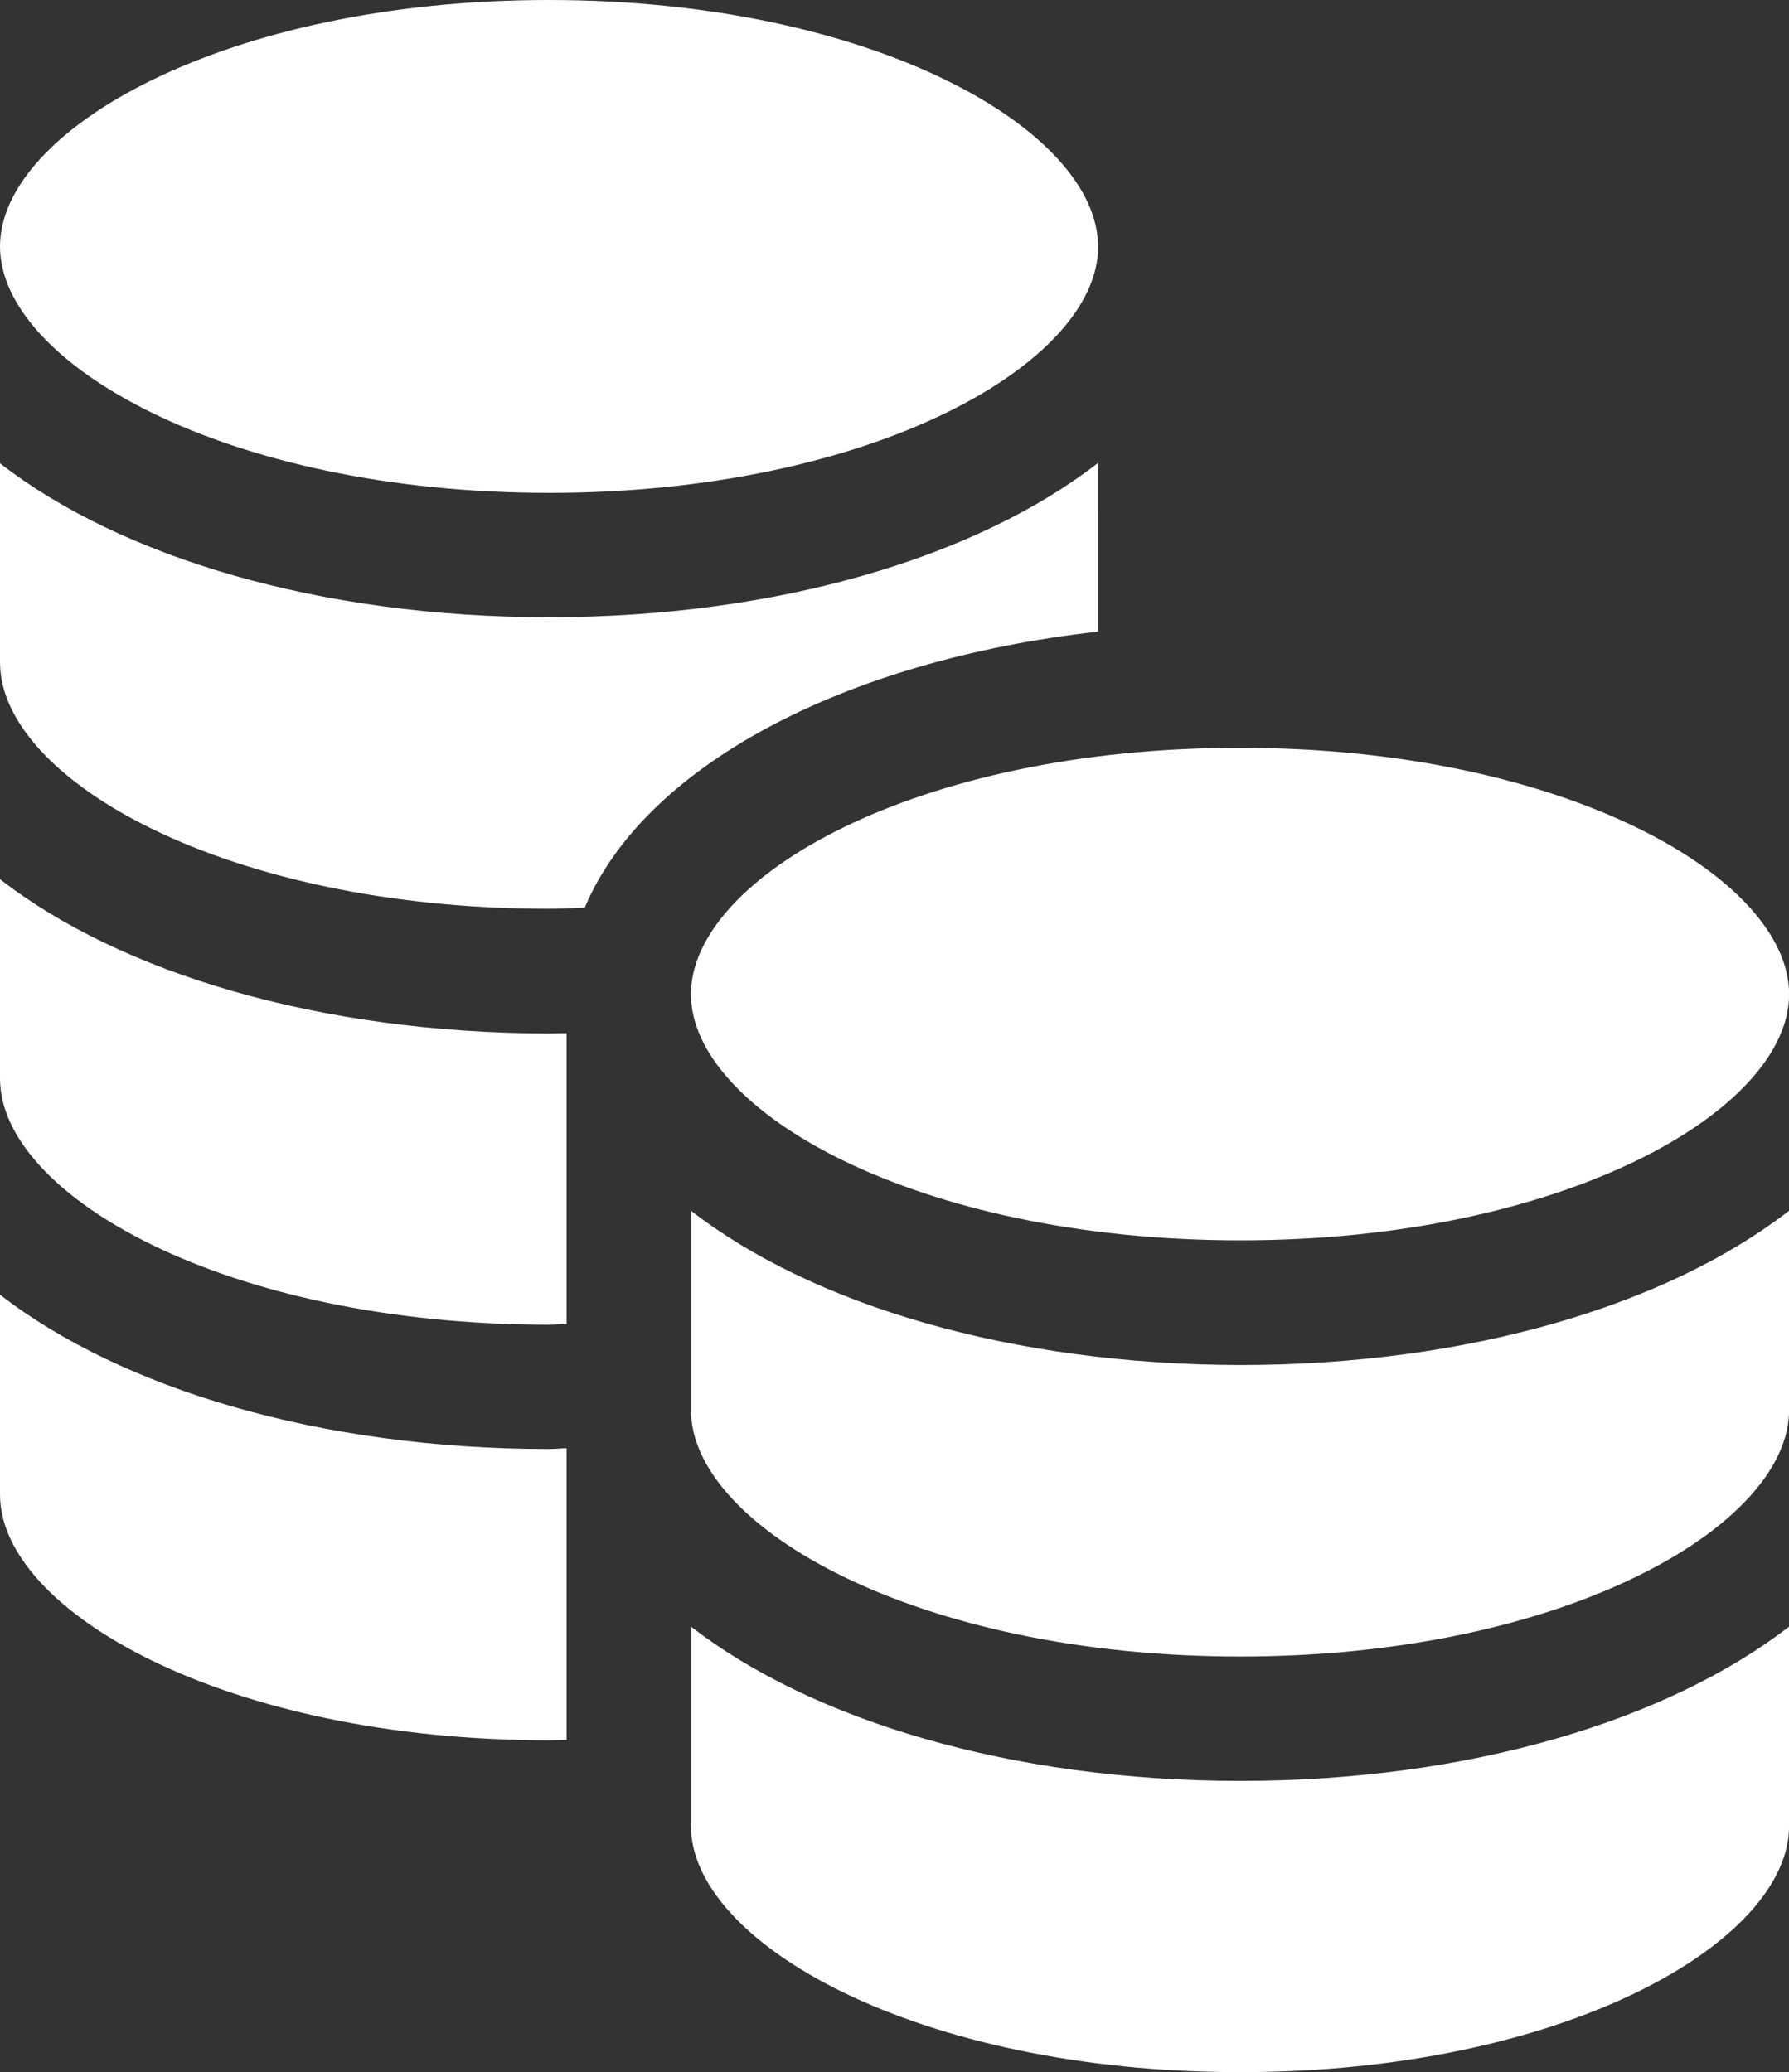 <svg xmlns="http://www.w3.org/2000/svg" xmlns:xlink="http://www.w3.org/1999/xlink" id="Downside_defence_" data-name="Downside defence " width="85.003" height="98.474" viewBox="0 0 85.003 98.474"><rect x="0" y="0" width="85.003" height="98.474" fill="#333333" stroke="none"/><defs><clipPath id="clip-path"><rect id="Rectangle_1402" data-name="Rectangle 1402" width="85.003" height="98.474" fill="none"></rect></clipPath></defs><g id="Group_3730" data-name="Group 3730" transform="translate(0 0)" clip-path="url(#clip-path)"><path id="Path_99047" data-name="Path 99047" d="M26.077,23.423c15.386,0,26.1-6.172,26.1-11.694C52.173,6.172,41.464,0,26.077,0,10.709,0,0,6.172,0,11.711S10.709,23.422,26.077,23.422Z" transform="translate(0 0)" fill="#fff"></path><path id="Path_99048" data-name="Path 99048" d="M52.173,19.548c-5.75,4.467-15.193,7.333-26.1,7.333C15.193,26.881,5.751,24.032,0,19.566v9.46c0,5.556,10.709,11.711,26.077,11.711.6,0,1.143-.035,1.706-.053,2.8-6.665,12.2-11.747,24.389-13.118Z" transform="translate(0 2.451)" fill="#fff"></path><path id="Path_99049" data-name="Path 99049" d="M0,37.126V46.6C0,52.143,10.709,58.3,26.077,58.3c.3,0,.563-.035.844-.035V44.442c-.281,0-.545.017-.844.017C15.193,44.442,5.751,41.593,0,37.127Z" transform="translate(0 4.655)" fill="#fff"></path><path id="Path_99050" data-name="Path 99050" d="M0,54.673v9.5c0,5.538,10.709,11.675,26.077,11.675.3,0,.563-.017.844-.017V61.971c-.281,0-.545.035-.844.035C15.193,62.006,5.751,59.123,0,54.674Z" transform="translate(0 6.855)" fill="#fff"></path><path id="Path_99051" data-name="Path 99051" d="M29.172,68.689v9.478c0,5.539,10.709,11.694,26.1,11.694,15.368,0,26.077-6.172,26.077-11.694V68.689c-5.75,4.449-15.193,7.333-26.077,7.333-10.9,0-20.345-2.884-26.1-7.333" transform="translate(3.658 8.613)" fill="#fff"></path><path id="Path_99052" data-name="Path 99052" d="M29.172,51.126V60.6c0,5.539,10.709,11.711,26.1,11.711,15.368,0,26.077-6.19,26.077-11.711V51.126c-5.75,4.467-15.193,7.333-26.077,7.333-10.9-.018-20.345-2.866-26.1-7.333" transform="translate(3.658 6.411)" fill="#fff"></path><path id="Path_99053" data-name="Path 99053" d="M29.172,43.29c0,5.539,10.709,11.694,26.1,11.694,15.368,0,26.077-6.172,26.077-11.694,0-5.556-10.709-11.711-26.077-11.711-15.386-.018-26.1,6.155-26.1,11.711" transform="translate(3.658 3.96)" fill="#fff"></path></g></svg>